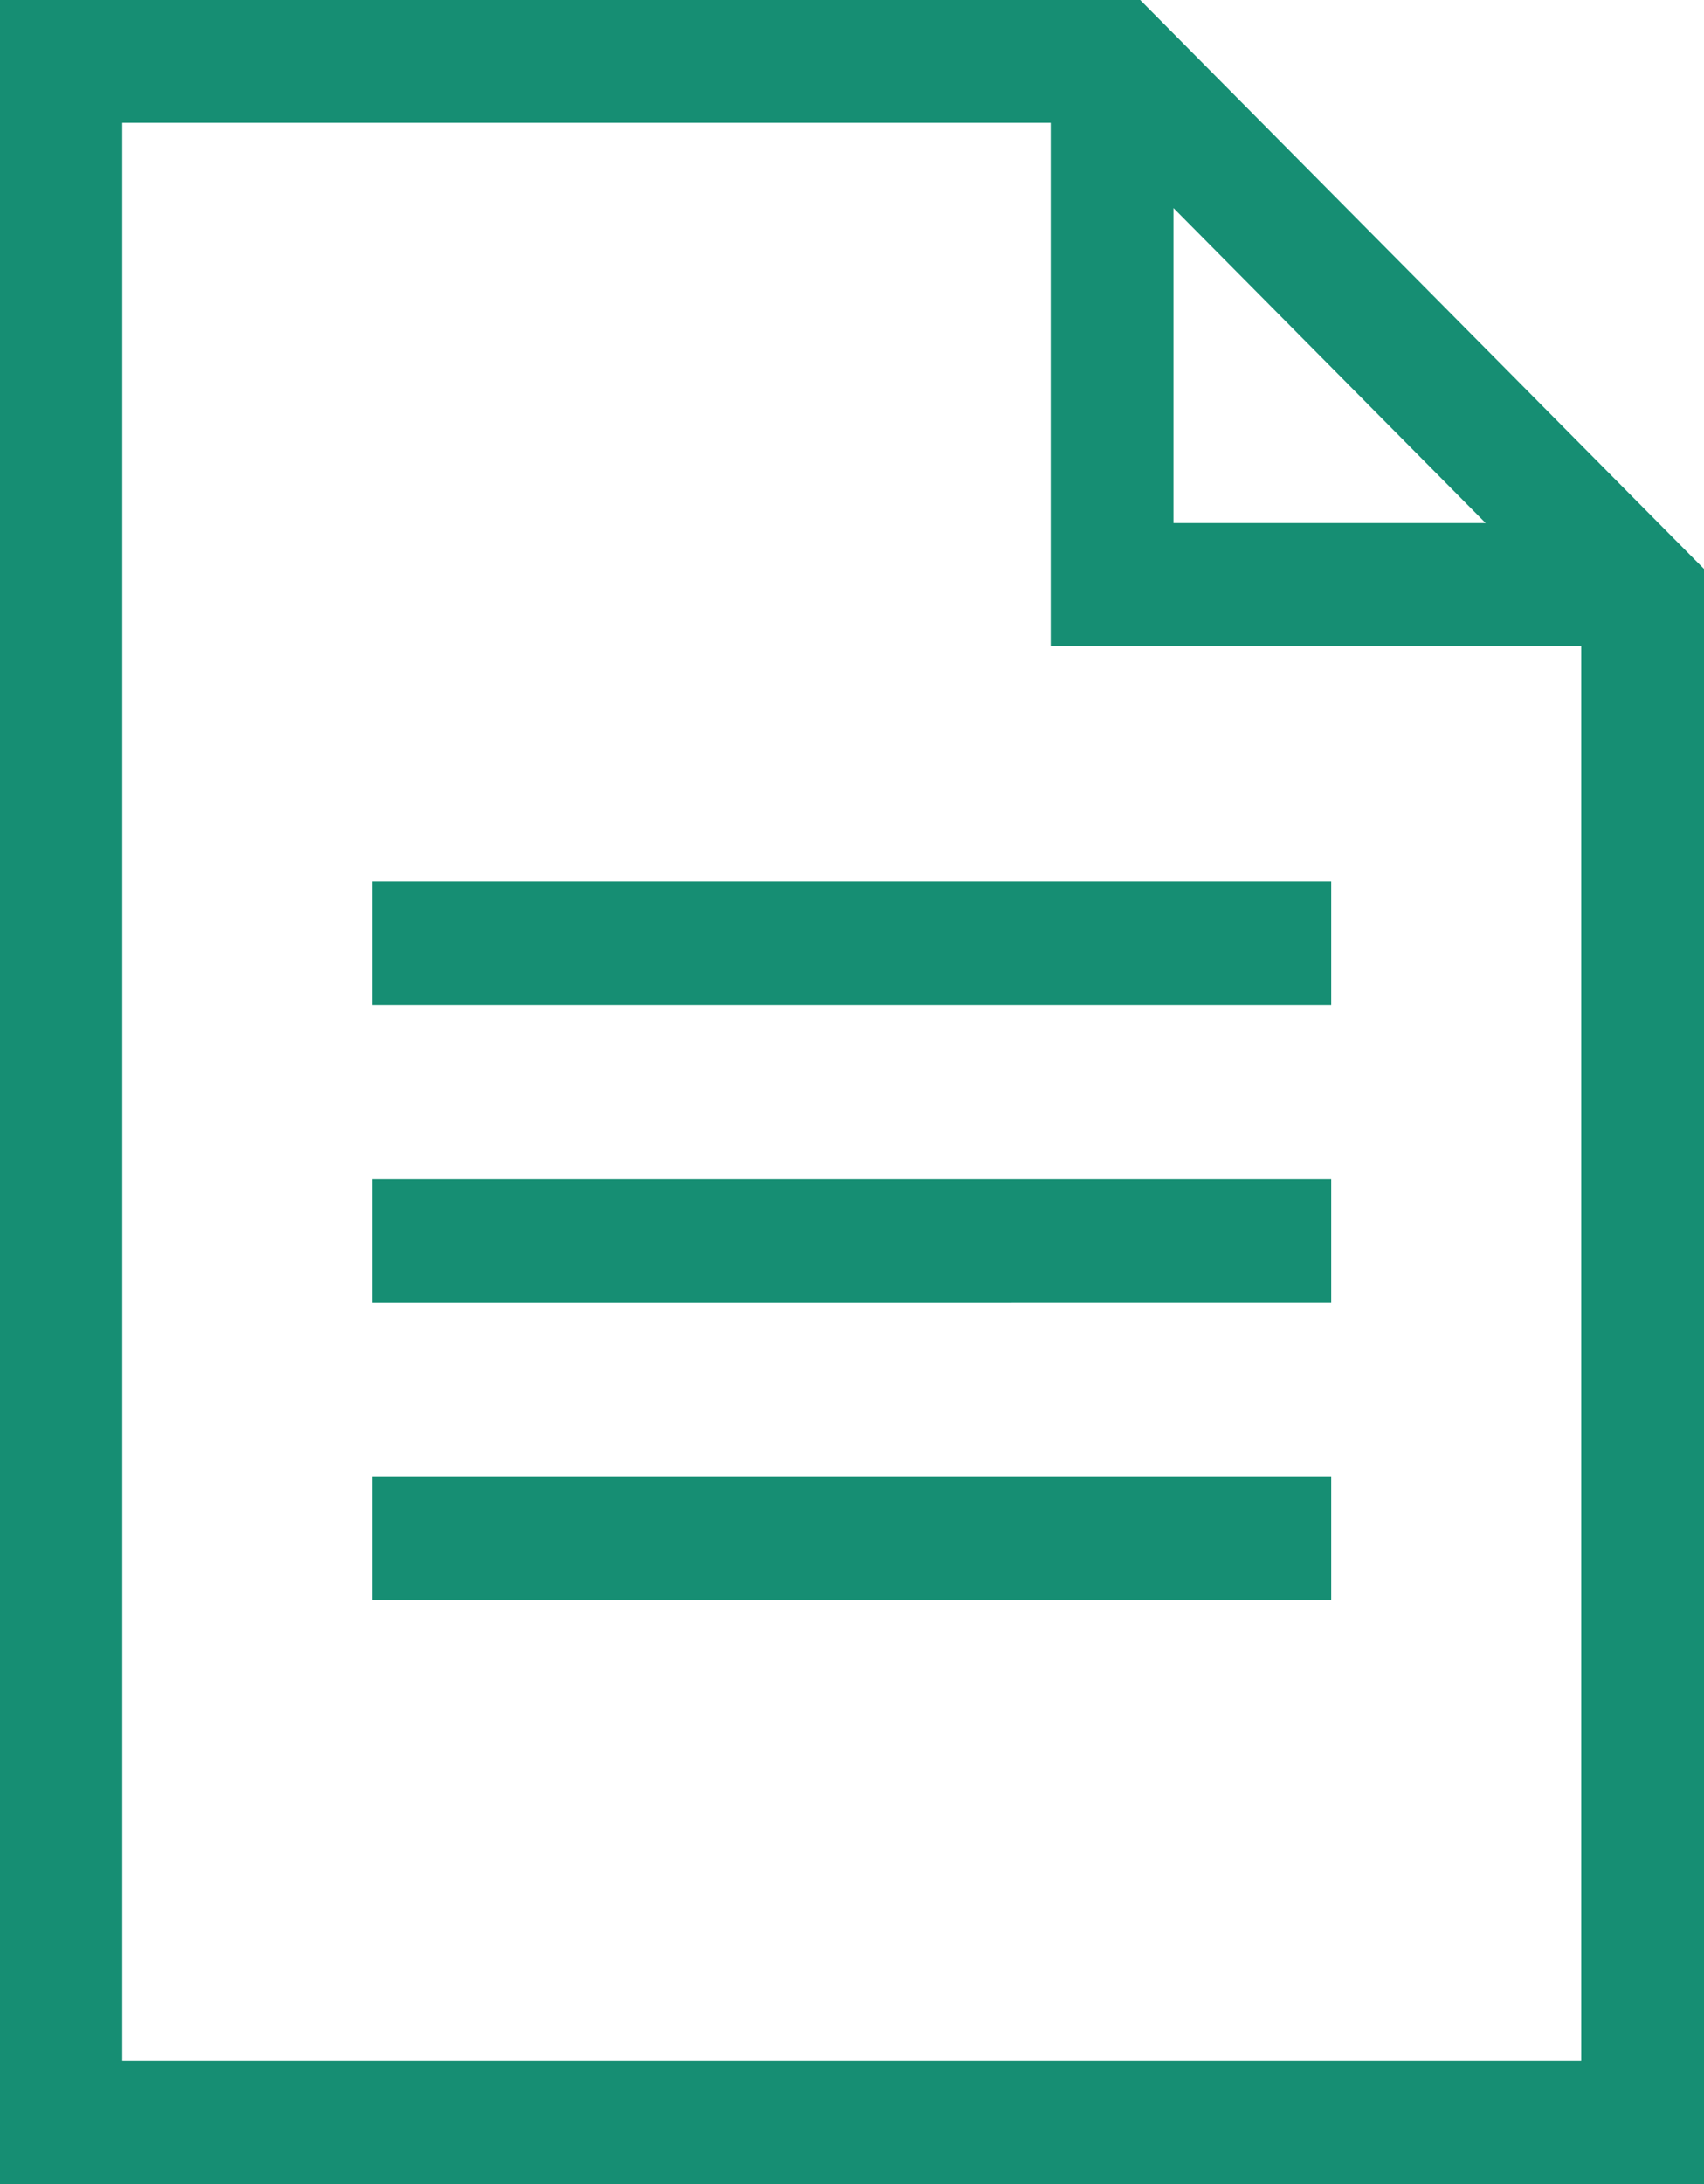 <?xml version="1.0" encoding="UTF-8"?><svg id="Ebene_1" xmlns="http://www.w3.org/2000/svg" viewBox="0 0 31.22 40"><defs><style>.cls-1{fill:#168e73;}</style></defs><path class="cls-1" d="M6.82,29.3H24.39v-2.25H6.82v2.25Zm0-5.45H24.39v-2.25H6.82v2.25Zm0-5.45H24.39v-2.25H6.82v2.25ZM21.5,3.81l5.72,5.77h-5.72V3.81ZM2.24,2.25H19.25V11.83h9.72v25.91H2.24V2.25ZM0,0V40H31.22V10.42L20.89,0H0Z"/></svg>